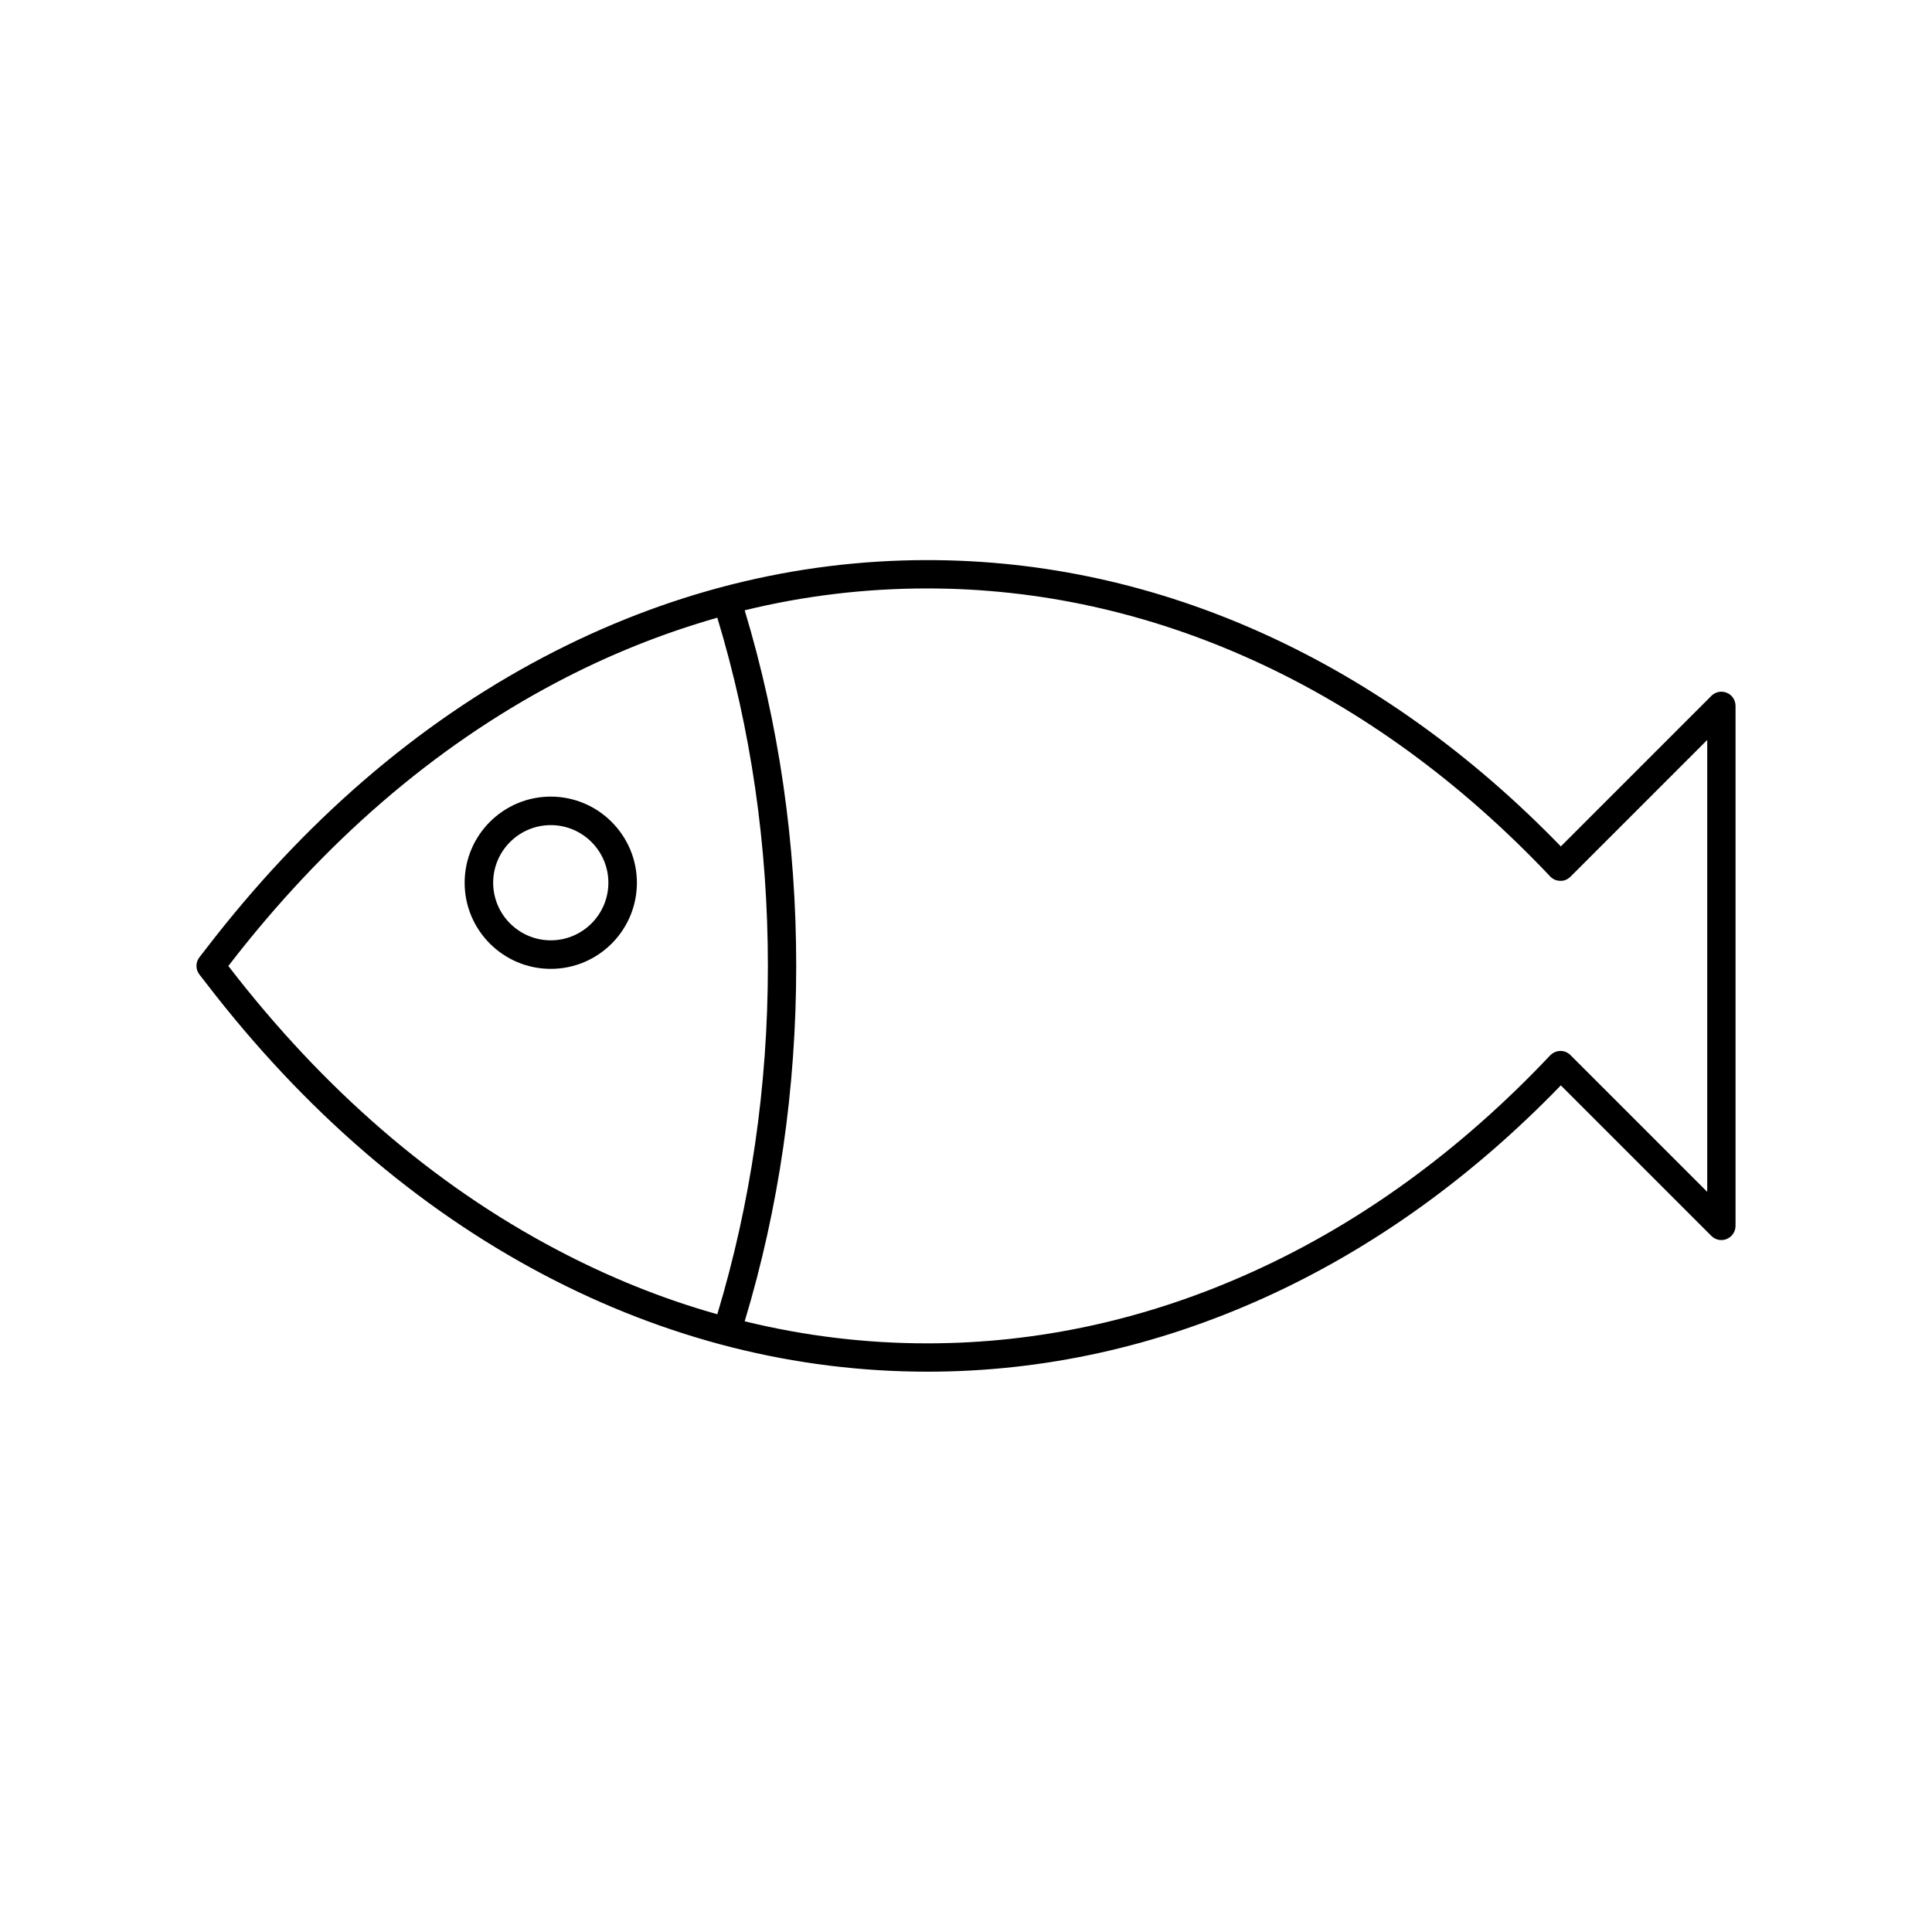 <?xml version="1.0" encoding="UTF-8"?>
<!-- Uploaded to: SVG Repo, www.svgrepo.com, Generator: SVG Repo Mixer Tools -->
<svg fill="#000000" width="800px" height="800px" version="1.1" viewBox="144 144 512 512" xmlns="http://www.w3.org/2000/svg">
 <g>
  <path d="m601.62 327.6c-1.41-0.605-3.023-0.25-4.082 0.805l-39.902 39.902c-23.578-24.336-49.926-43.227-78.344-56.176-28.766-13.098-58.895-19.699-89.477-19.699-35.164 0-69.426 8.664-101.82 25.746-33.453 17.633-63.48 43.578-89.227 77.031l-1.914 2.469c-1.059 1.359-1.059 3.223 0 4.586l1.914 2.469c25.746 33.453 55.723 59.348 89.227 77.031 32.395 17.078 66.652 25.746 101.82 25.746 30.633 0 60.711-6.648 89.477-19.699 28.414-12.898 54.766-31.789 78.344-56.176l39.902 39.902c1.059 1.059 2.672 1.41 4.082 0.805s2.316-1.965 2.316-3.477v-137.79c0-1.512-0.906-2.922-2.316-3.477zm-396.95 72.598-0.152-0.199 0.152-0.203c25.09-32.547 54.262-57.785 86.754-74.918 13.906-7.356 28.164-13.047 42.672-17.18 8.918 29.422 13.402 60.457 13.402 92.297s-4.535 62.875-13.402 92.297c-14.508-4.082-28.766-9.824-42.672-17.18-32.492-17.125-61.664-42.367-86.754-74.914zm391.76 59.652-36.223-36.223c-0.707-0.707-1.715-1.16-2.719-1.109-1.008 0-1.965 0.453-2.672 1.16-23.578 24.988-50.027 44.285-78.695 57.281-27.809 12.645-56.879 19.043-86.402 19.043-16.375 0-32.496-1.965-48.367-5.844 9.07-30.078 13.652-61.715 13.652-94.211 0-32.496-4.586-64.137-13.652-94.211 15.871-3.879 32.043-5.793 48.367-5.793 29.523 0 58.594 6.398 86.402 19.043 28.617 13 55.066 32.293 78.695 57.281 0.707 0.754 1.664 1.16 2.672 1.16 1.059 0.051 2.016-0.402 2.719-1.109l36.223-36.223z"/>
  <path d="m289.96 355.11c-12.594 0-22.824 10.227-22.824 22.824 0 12.594 10.227 22.824 22.824 22.824 12.594 0 22.824-10.227 22.824-22.824s-10.277-22.824-22.824-22.824zm0 38.086c-8.414 0-15.266-6.852-15.266-15.266 0-8.414 6.852-15.266 15.266-15.266 8.414 0 15.266 6.852 15.266 15.266 0 8.414-6.852 15.266-15.266 15.266z"/>
 </g>
</svg>